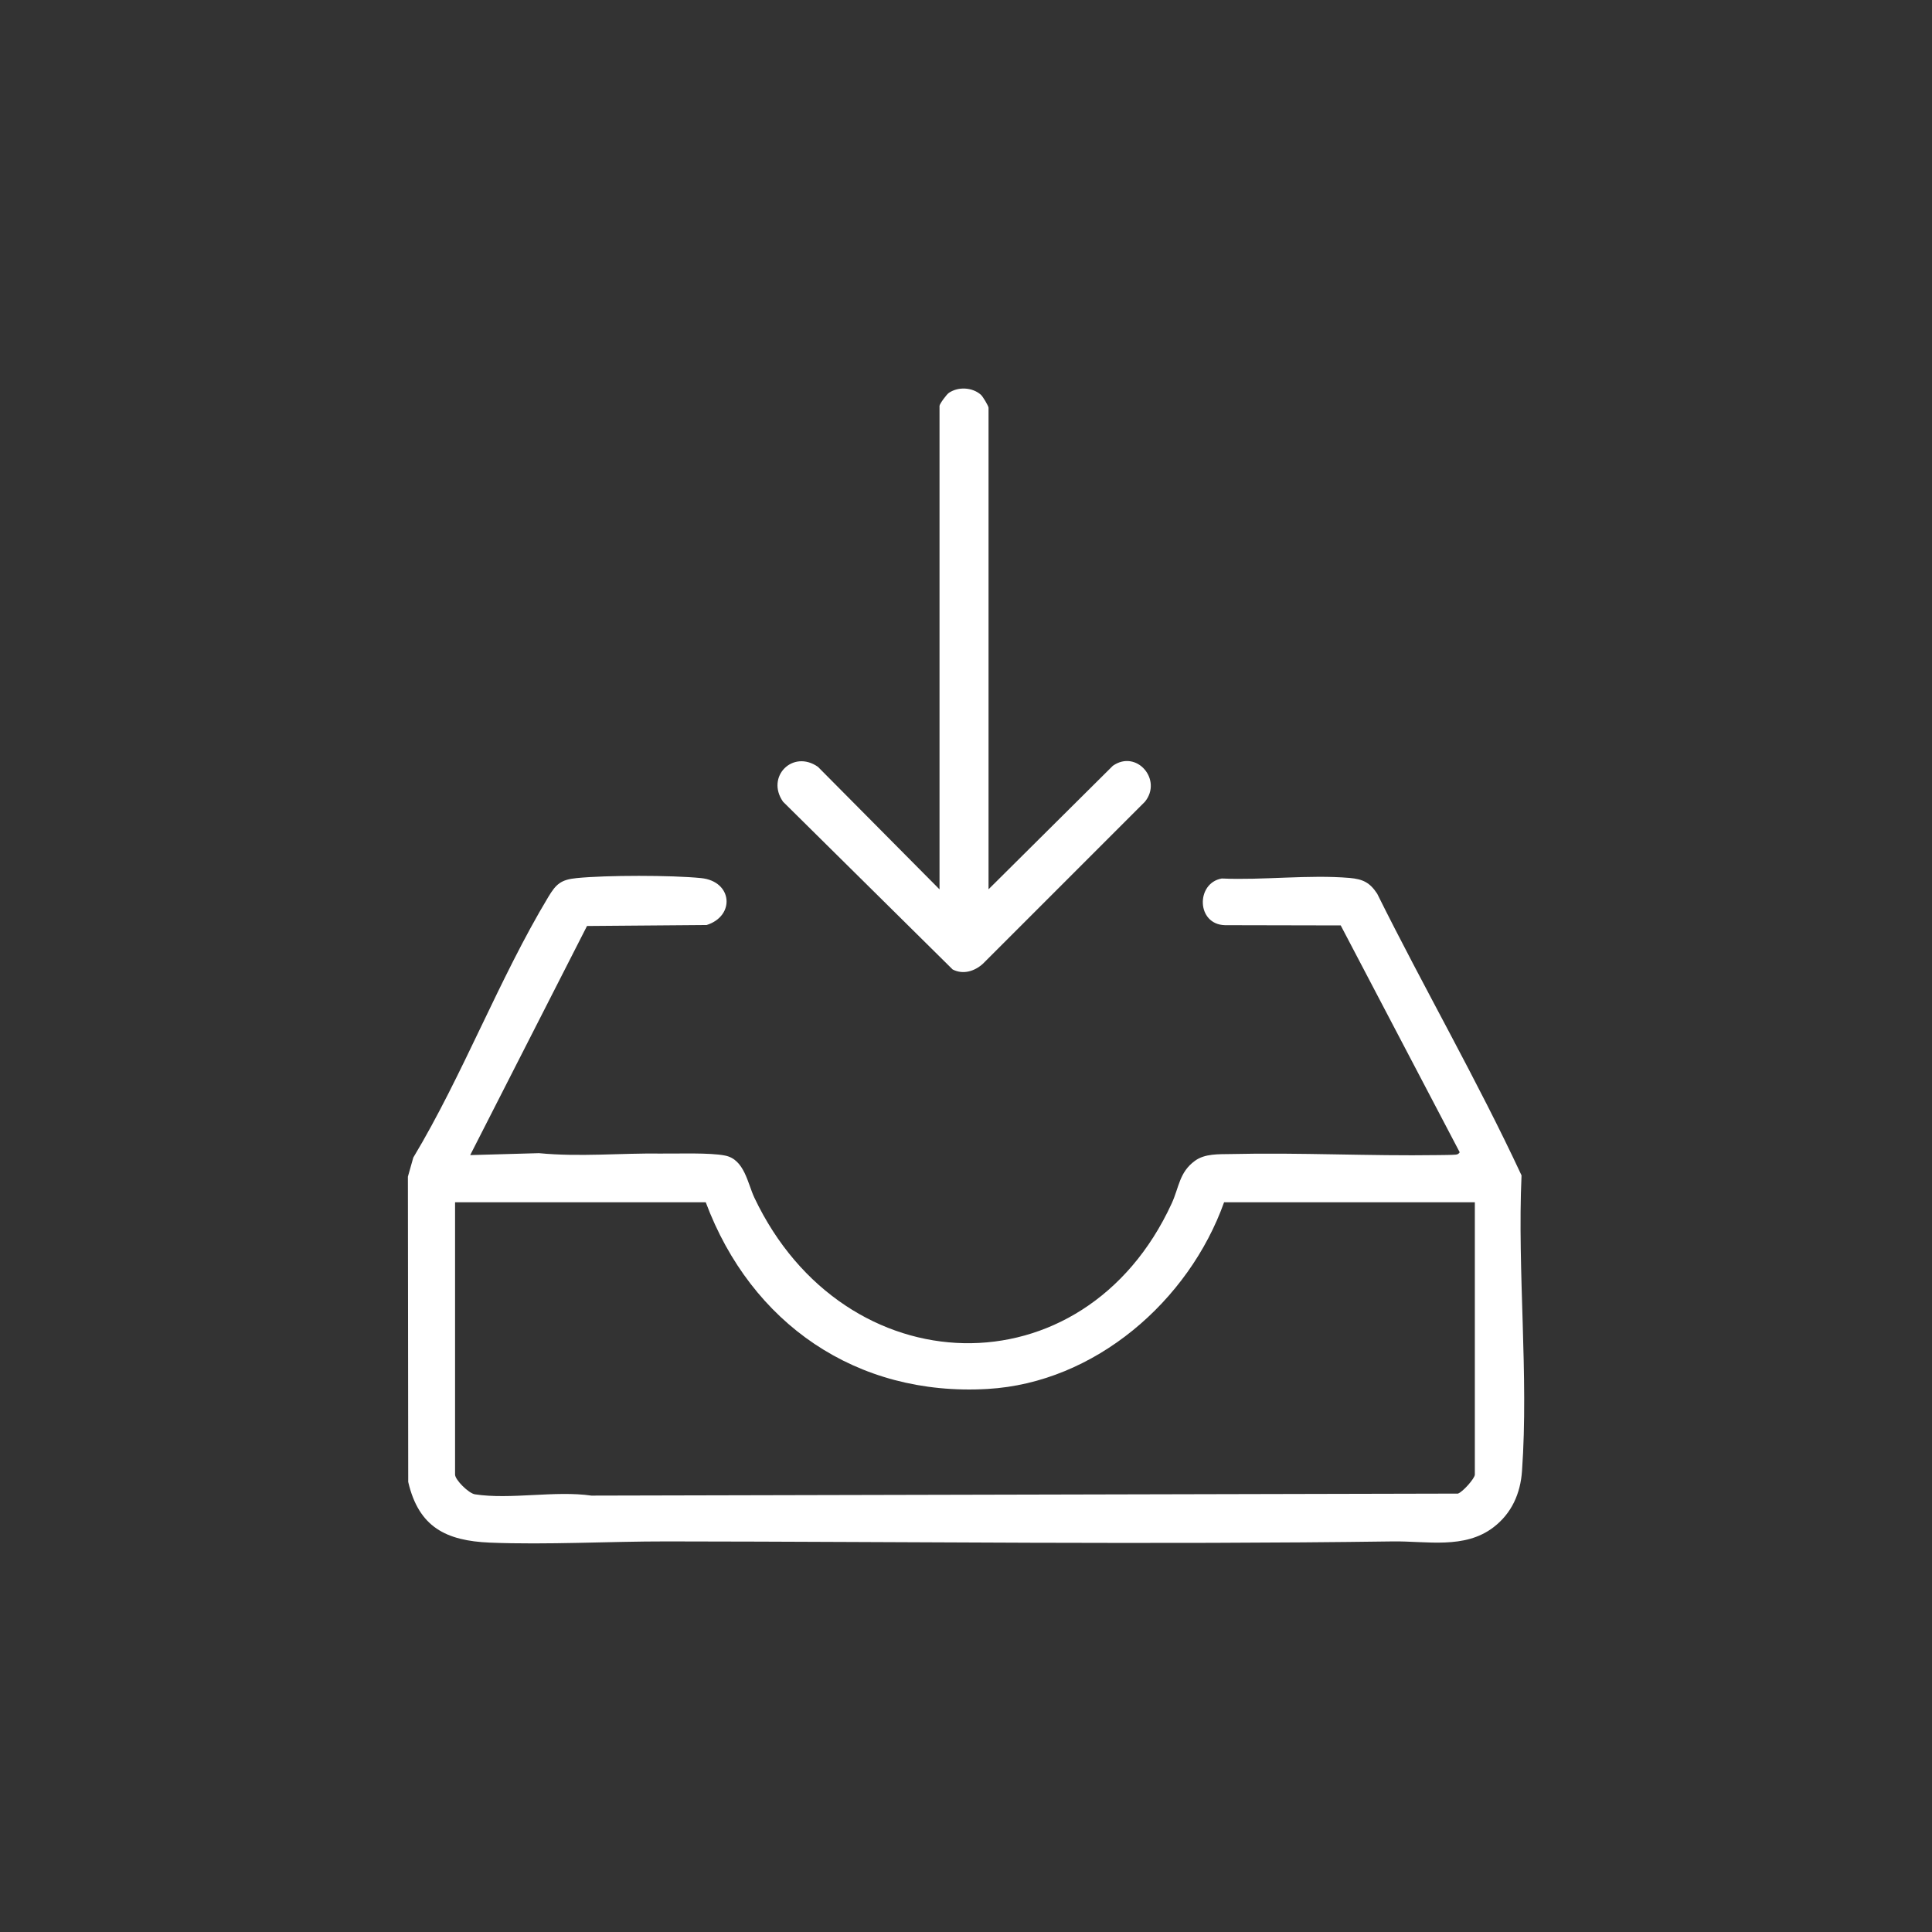<?xml version="1.0" encoding="UTF-8"?>
<svg xmlns="http://www.w3.org/2000/svg" width="24" height="24" viewBox="0 0 24 24" fill="none">
  <rect x="0" y="0" width="24" height="24" fill="#333333" stroke="none"/>
  <path d="M5.841 14.349L6.695 14.325C7.201 14.374 7.71 14.323 8.216 14.33C8.426 14.332 8.821 14.317 9.008 14.355C9.249 14.403 9.288 14.704 9.372 14.88C10.488 17.229 13.464 17.322 14.555 14.95C14.648 14.748 14.648 14.563 14.844 14.42C14.968 14.329 15.14 14.339 15.291 14.336C16.147 14.316 17.012 14.362 17.864 14.349C17.907 14.349 18.06 14.347 18.087 14.343C18.112 14.339 18.119 14.333 18.133 14.314L16.655 11.496L15.218 11.493C14.86 11.485 14.854 10.97 15.177 10.913C15.689 10.936 16.259 10.863 16.765 10.906C16.93 10.921 17.016 10.962 17.108 11.102C17.69 12.275 18.348 13.414 18.901 14.601C18.848 15.798 18.991 17.086 18.907 18.272C18.888 18.552 18.779 18.799 18.553 18.972C18.193 19.248 17.723 19.142 17.303 19.148C14.309 19.189 11.292 19.151 8.287 19.148C7.563 19.147 6.802 19.192 6.084 19.163C5.544 19.14 5.202 18.973 5.071 18.409L5.067 14.617L5.134 14.38C5.749 13.356 6.201 12.156 6.812 11.141C6.908 10.982 6.968 10.927 7.164 10.908C7.53 10.871 8.343 10.871 8.709 10.908C9.1 10.947 9.136 11.378 8.778 11.491L7.292 11.503L5.841 14.349L5.841 14.349ZM8.767 14.935H5.653V18.318C5.653 18.383 5.822 18.551 5.9 18.563C6.339 18.631 6.895 18.514 7.347 18.579L18.111 18.554C18.17 18.535 18.321 18.365 18.321 18.318V14.935H15.206C14.768 16.162 13.601 17.177 12.269 17.254C10.64 17.349 9.33 16.441 8.767 14.935V14.935Z" fill="white"></path>
  <path d="M12.279 11.048L13.824 9.513C14.118 9.306 14.444 9.686 14.223 9.959L12.209 11.973C12.106 12.066 11.964 12.11 11.834 12.043L9.727 9.959C9.51 9.648 9.849 9.307 10.161 9.526L11.671 11.048V5.042C11.671 5.019 11.758 4.899 11.789 4.879C11.906 4.801 12.079 4.811 12.184 4.903C12.208 4.923 12.28 5.044 12.28 5.065V11.048H12.279Z" fill="white"></path>
</svg>
